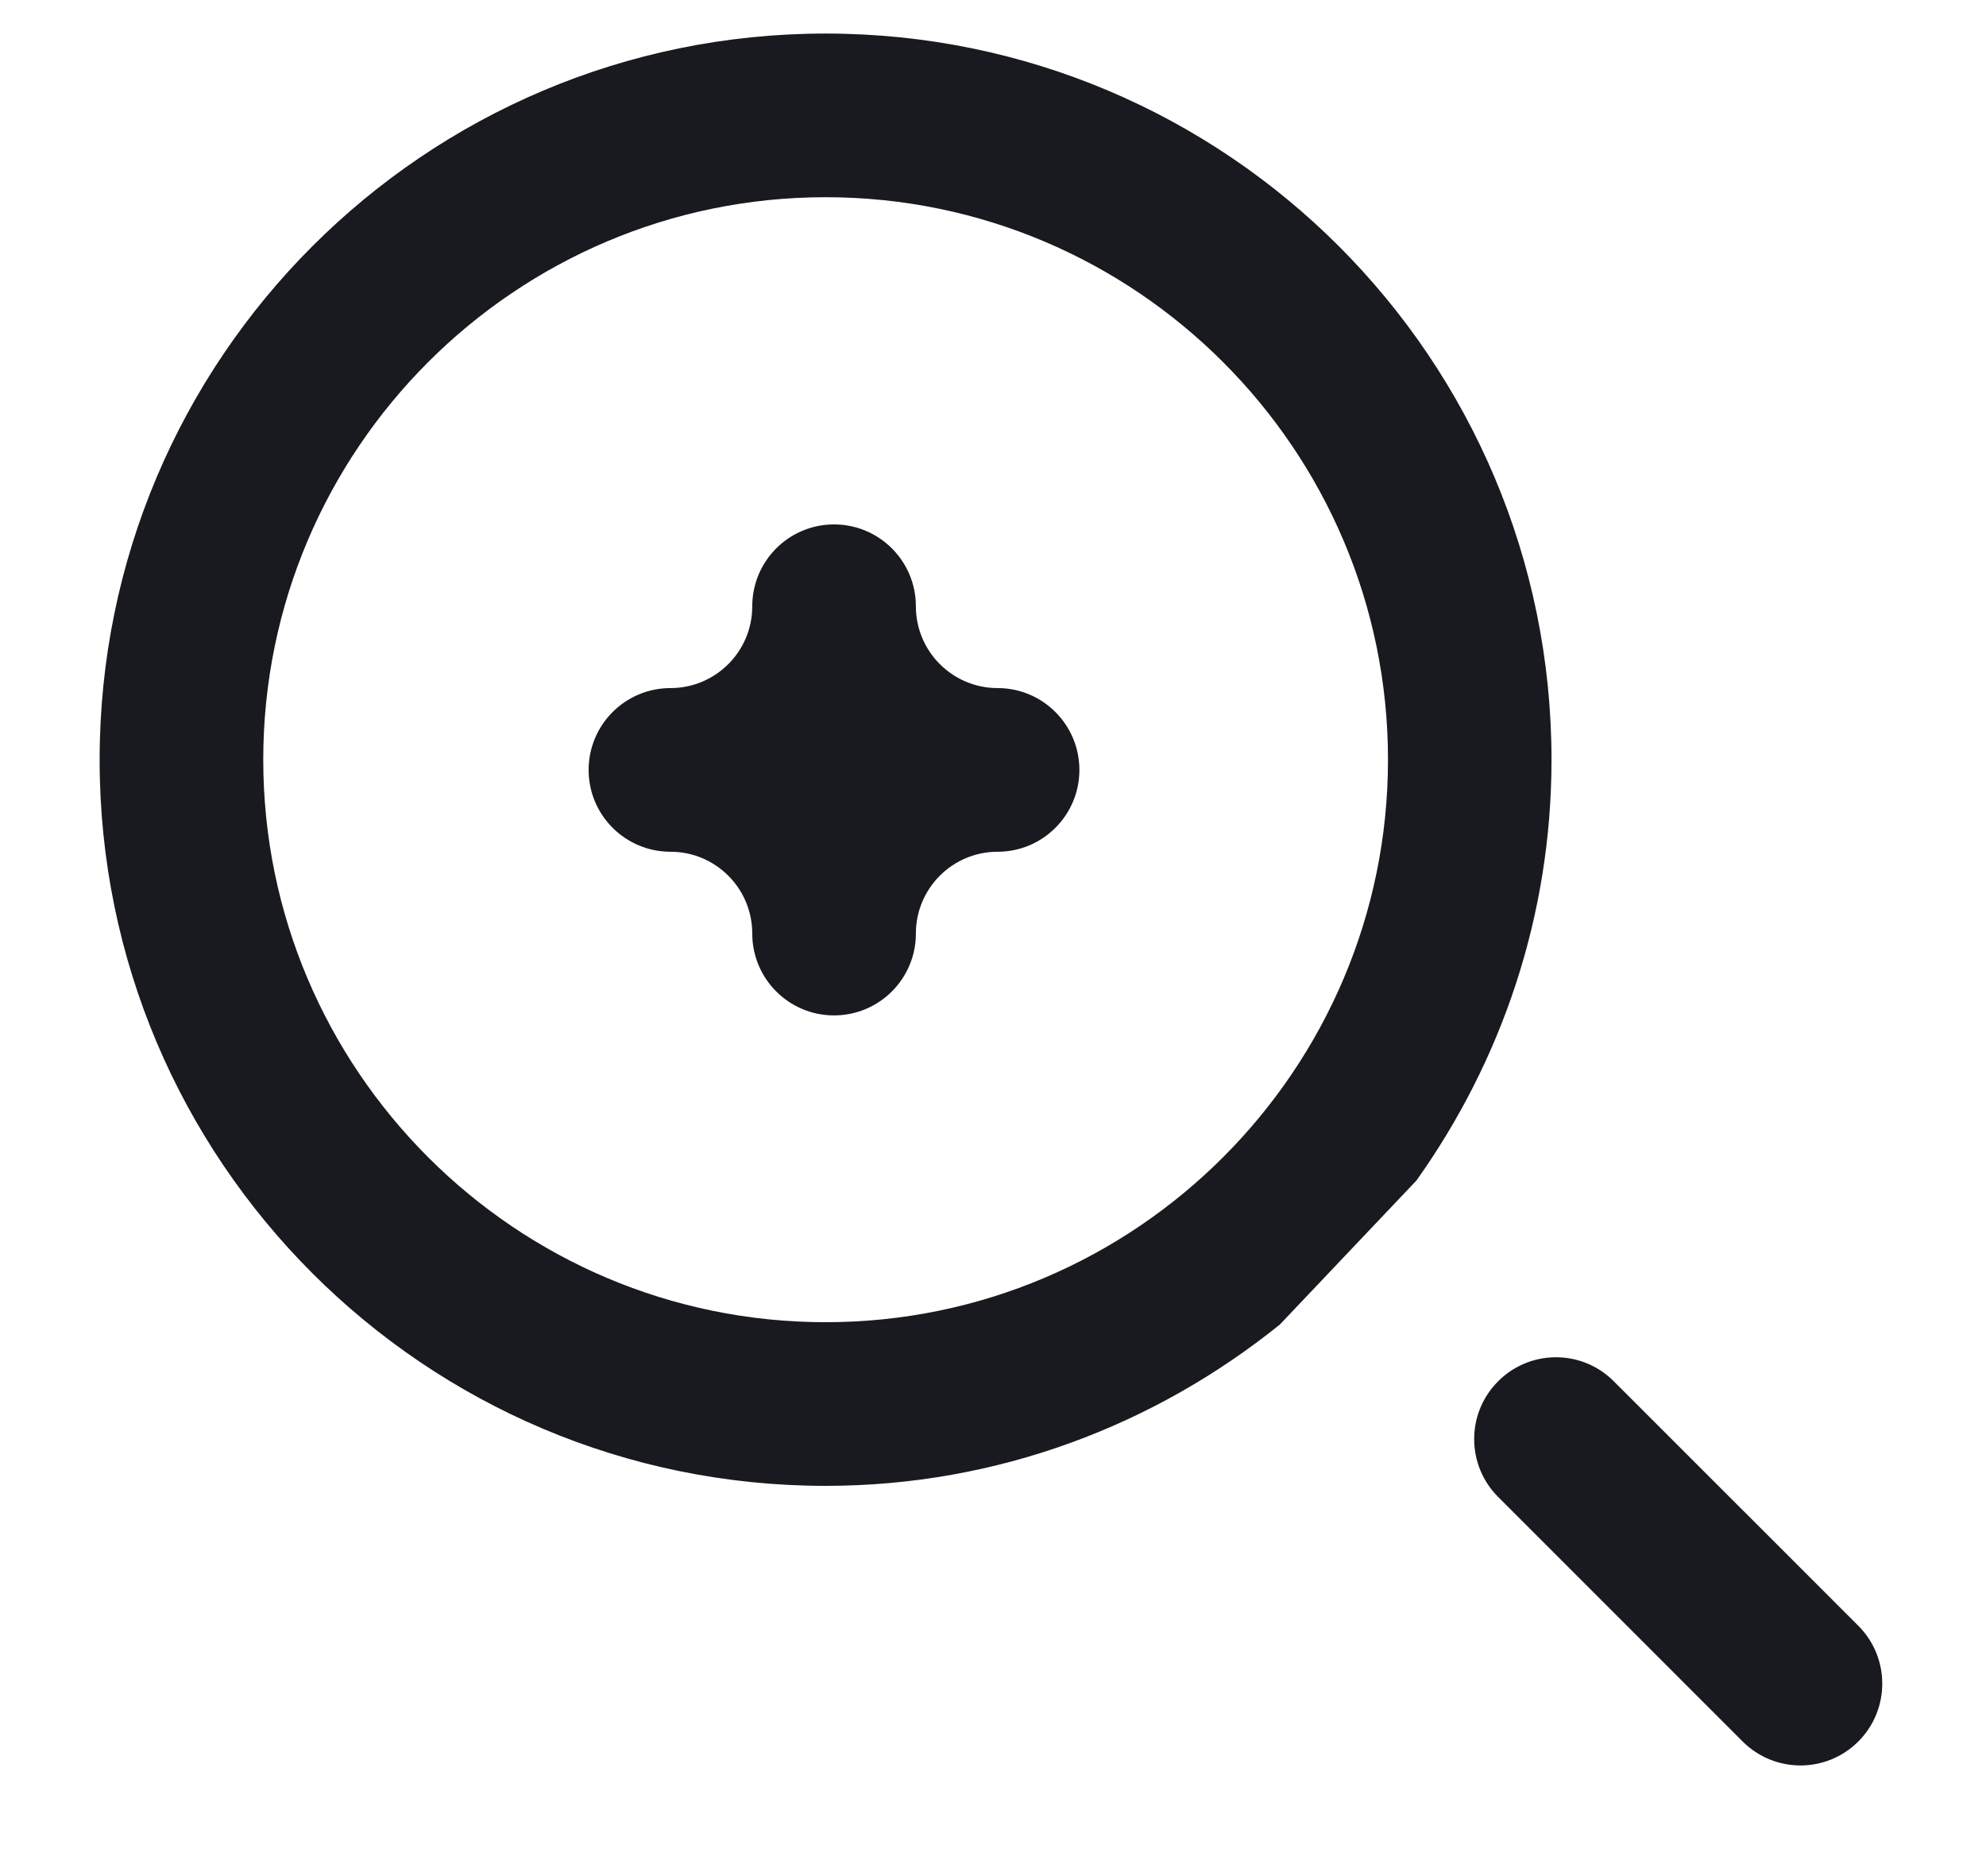 <svg width="18" height="17" viewBox="0 0 18 17" fill="none" xmlns="http://www.w3.org/2000/svg">
<path d="M16.843 14.732C17.132 15.021 17.132 15.491 16.843 15.78C16.553 16.07 16.084 16.07 15.794 15.78L13.578 13.564C13.294 13.28 13.288 12.821 13.565 12.53C13.852 12.227 14.332 12.221 14.626 12.516L16.843 14.732ZM7.483 0.304C11.116 0.304 14.062 3.25 14.062 6.884C14.062 8.307 13.605 9.619 12.838 10.697L11.6 12.002C10.472 12.911 9.045 13.464 7.483 13.464C3.85 13.464 0.903 10.518 0.903 6.885C0.903 3.251 3.85 0.304 7.483 0.304ZM7.483 11.981C10.293 11.981 12.58 9.694 12.58 6.884C12.58 4.073 10.293 1.787 7.483 1.787C4.672 1.787 2.386 4.073 2.386 6.884C2.386 9.694 4.672 11.981 7.483 11.981ZM6.818 5.494C6.818 5.084 7.15 4.752 7.559 4.752C7.969 4.752 8.301 5.084 8.301 5.494C8.301 5.903 8.633 6.235 9.042 6.235C9.451 6.235 9.783 6.567 9.783 6.977C9.783 7.386 9.451 7.718 9.042 7.718C8.633 7.718 8.301 8.05 8.301 8.459C8.301 8.869 7.969 9.201 7.559 9.201C7.15 9.201 6.818 8.869 6.818 8.459C6.818 8.05 6.486 7.718 6.077 7.718C5.667 7.718 5.335 7.386 5.335 6.977C5.335 6.567 5.667 6.235 6.077 6.235C6.486 6.235 6.818 5.903 6.818 5.494Z" fill="#191A1F"/>
</svg>
